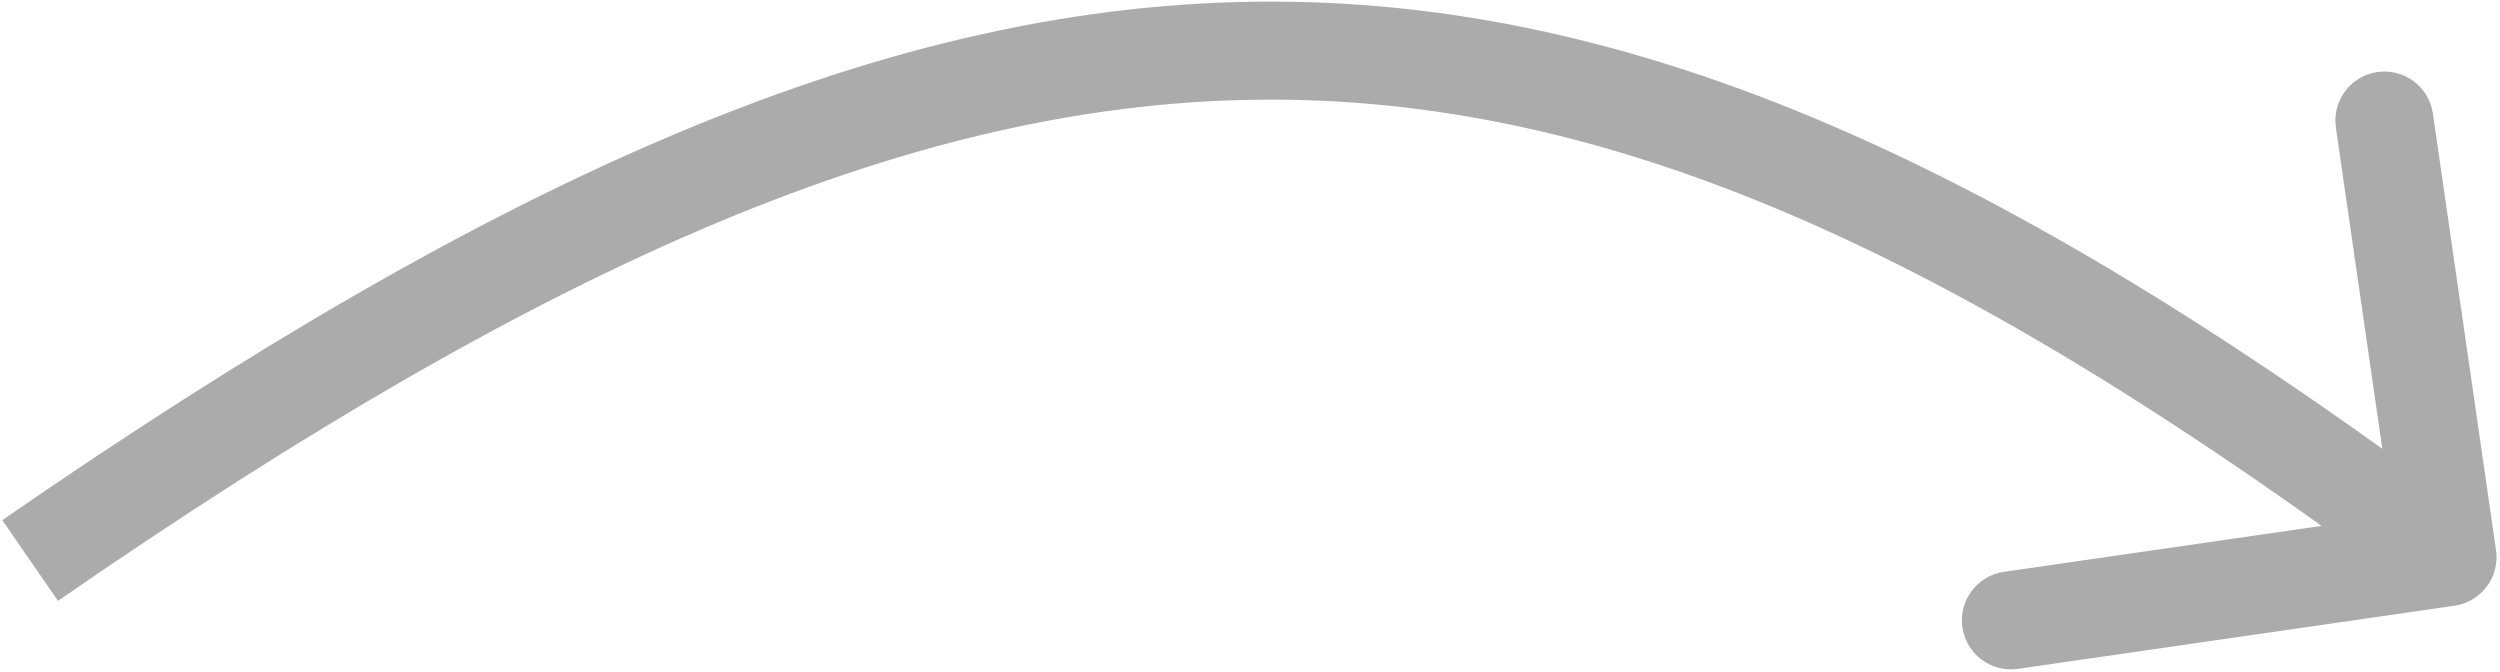 <svg width="510" height="137" viewBox="0 0 510 137" fill="none" xmlns="http://www.w3.org/2000/svg">
<path d="M500.725 123.567C506.191 122.777 509.982 117.705 509.191 112.239L496.312 23.165C495.521 17.699 490.45 13.909 484.984 14.699C479.518 15.489 475.727 20.561 476.518 26.027L487.966 105.204L408.79 116.652C403.324 117.443 399.533 122.514 400.323 127.98C401.114 133.446 406.186 137.237 411.652 136.446L500.725 123.567ZM11.824 122.57C112.399 53.113 187.745 20.187 259.714 20.328C331.557 20.468 402.178 53.575 493.308 121.68L505.281 105.66C413.125 36.787 338.167 0.481 259.754 0.328C181.467 0.174 101.879 36.073 0.459 106.113L11.824 122.57Z" fill="#ABABAB"/>
</svg>
